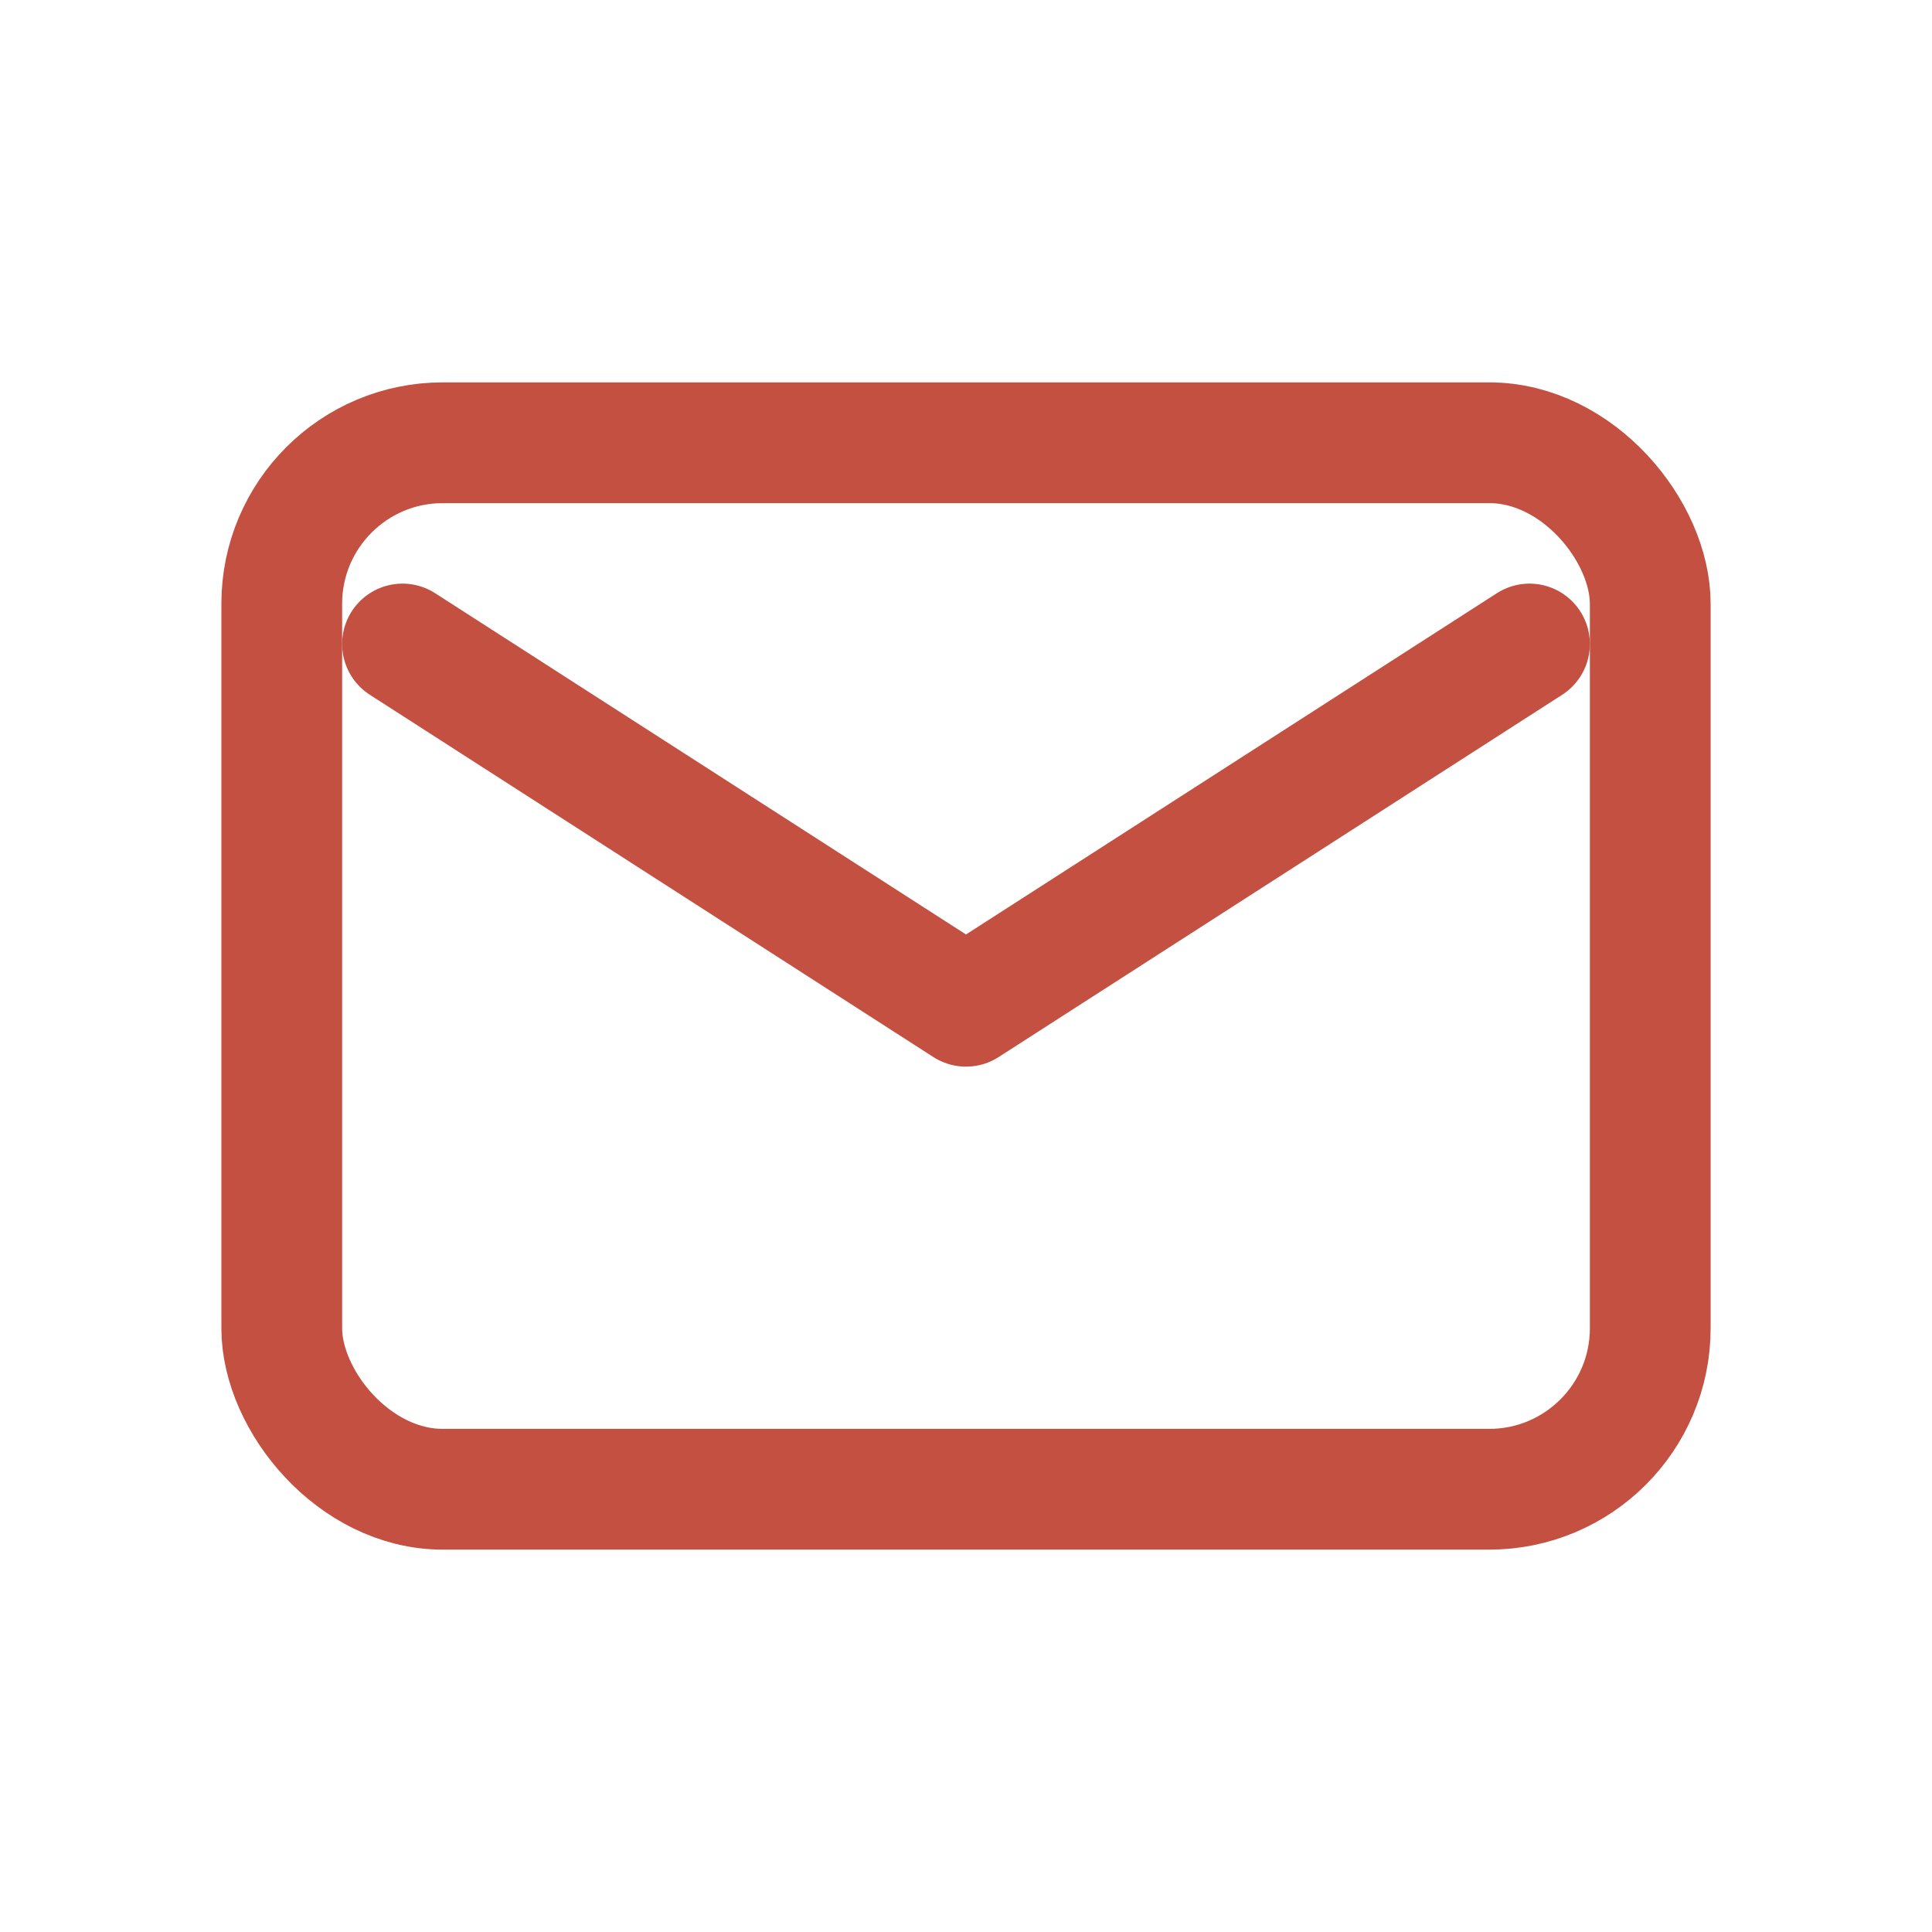 <!-- E-Mail Icon -->
<svg xmlns="http://www.w3.org/2000/svg" width="24" height="24" viewBox="0 0 24 24" fill="none">
  <rect x="3.5" y="5.5" width="17" height="13" rx="2" stroke="#C35041" stroke-width="1.5"></rect>
  <path d="M5 8L12 12.5L19 8" stroke="#C35041" stroke-width="1.5" stroke-linecap="round" stroke-linejoin="round"></path>
</svg>
